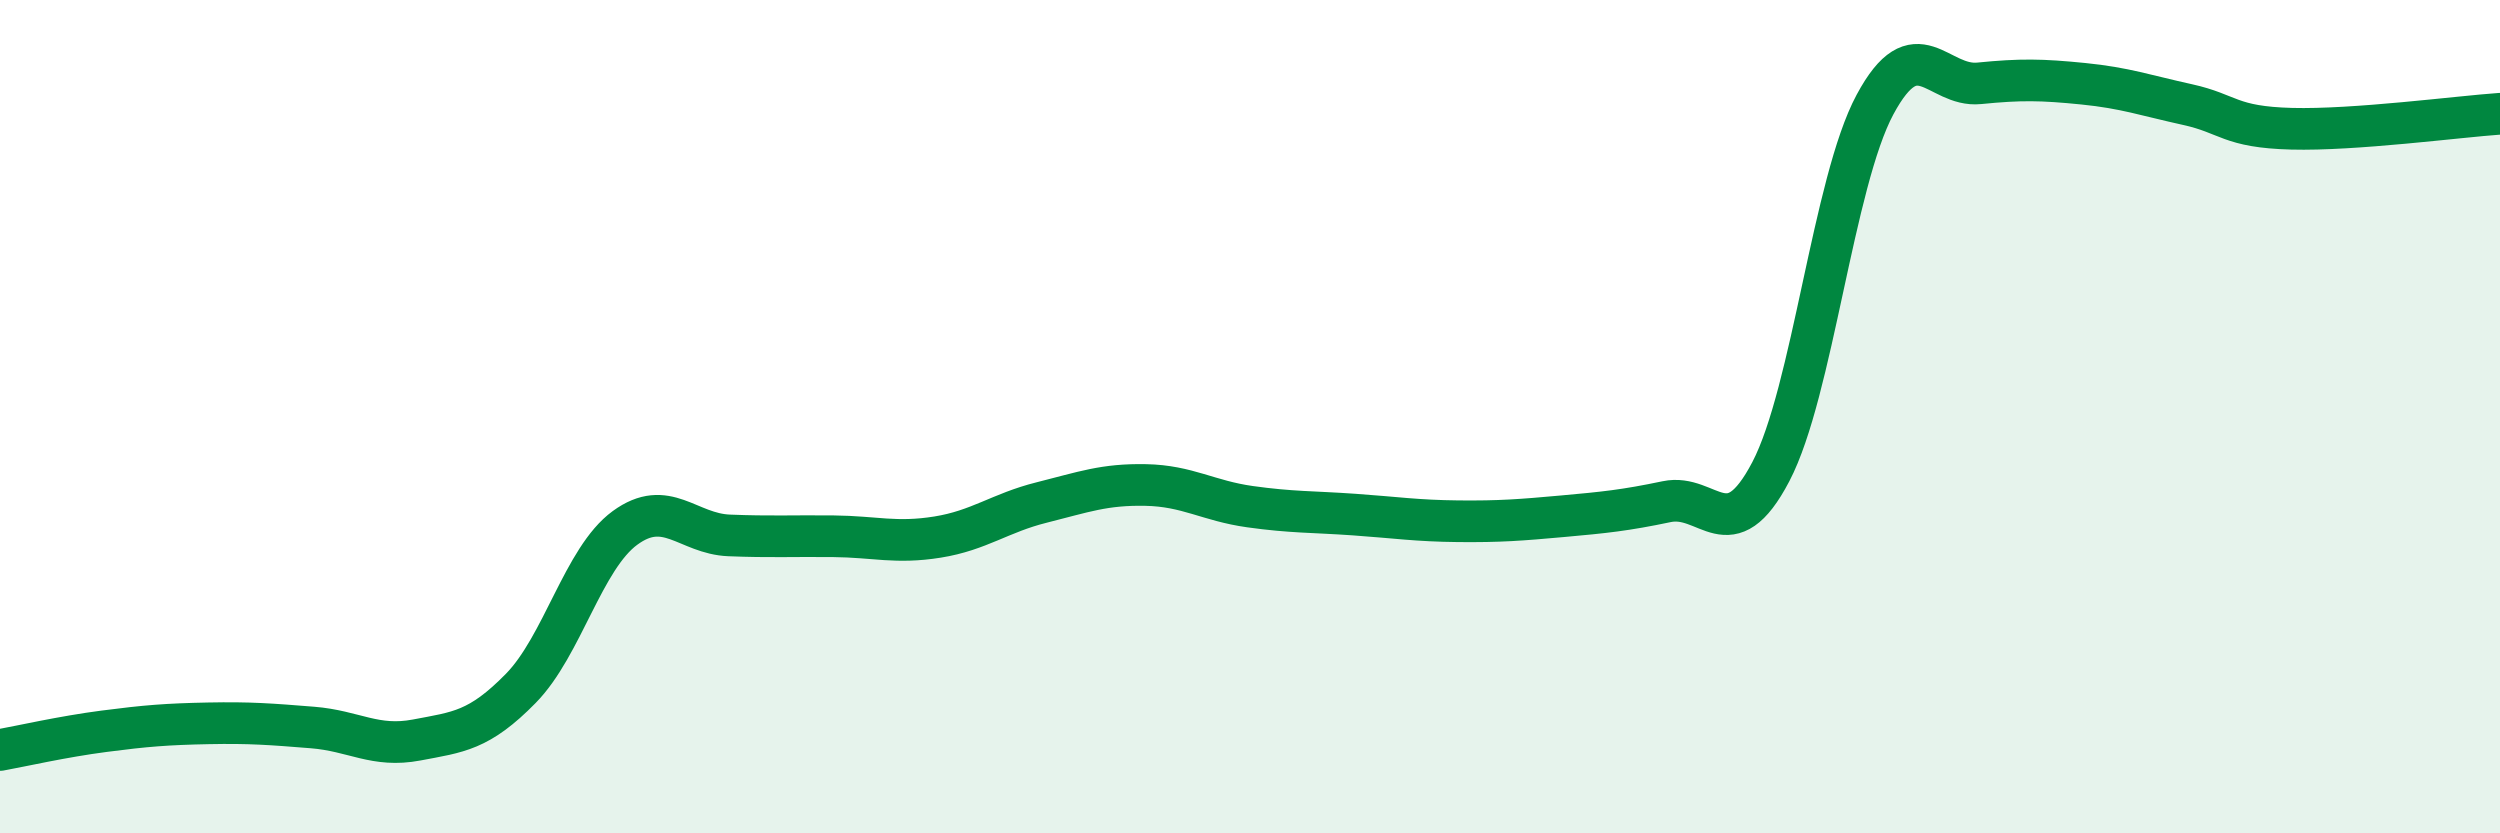 
    <svg width="60" height="20" viewBox="0 0 60 20" xmlns="http://www.w3.org/2000/svg">
      <path
        d="M 0,18 C 0.5,17.91 1.5,17.68 2.5,17.55 C 3.5,17.42 4,17.38 5,17.36 C 6,17.34 6.5,17.38 7.5,17.46 C 8.5,17.54 9,17.95 10,17.76 C 11,17.57 11.5,17.54 12.5,16.52 C 13.5,15.5 14,13.4 15,12.67 C 16,11.94 16.5,12.81 17.5,12.85 C 18.5,12.89 19,12.86 20,12.87 C 21,12.88 21.5,13.05 22.5,12.89 C 23.5,12.73 24,12.31 25,12.06 C 26,11.81 26.5,11.62 27.5,11.64 C 28.5,11.66 29,12.02 30,12.16 C 31,12.3 31.5,12.28 32.5,12.35 C 33.5,12.42 34,12.5 35,12.51 C 36,12.52 36.5,12.48 37.5,12.39 C 38.5,12.3 39,12.25 40,12.04 C 41,11.83 41.5,13.23 42.5,11.32 C 43.5,9.41 44,4.37 45,2.51 C 46,0.65 46.5,2.1 47.5,2 C 48.5,1.9 49,1.91 50,2.01 C 51,2.11 51.5,2.29 52.5,2.51 C 53.5,2.73 53.5,3.05 55,3.09 C 56.5,3.13 59,2.8 60,2.73L60 20L0 20Z"
        fill="#008740"
        opacity="0.1"
        stroke-linecap="round"
        stroke-linejoin="round"
      />
      <path
        d="M 0,18 C 0.5,17.91 1.5,17.68 2.5,17.55 C 3.5,17.42 4,17.38 5,17.36 C 6,17.34 6.5,17.38 7.5,17.46 C 8.5,17.54 9,17.95 10,17.76 C 11,17.57 11.5,17.54 12.5,16.52 C 13.5,15.5 14,13.4 15,12.67 C 16,11.94 16.5,12.81 17.5,12.85 C 18.5,12.89 19,12.86 20,12.87 C 21,12.88 21.5,13.05 22.5,12.89 C 23.5,12.73 24,12.31 25,12.06 C 26,11.81 26.5,11.62 27.5,11.64 C 28.5,11.66 29,12.02 30,12.16 C 31,12.3 31.5,12.28 32.5,12.35 C 33.5,12.42 34,12.5 35,12.51 C 36,12.52 36.5,12.48 37.5,12.39 C 38.5,12.3 39,12.25 40,12.04 C 41,11.83 41.5,13.23 42.5,11.32 C 43.5,9.41 44,4.37 45,2.51 C 46,0.65 46.5,2.1 47.5,2 C 48.5,1.9 49,1.91 50,2.01 C 51,2.11 51.5,2.29 52.5,2.51 C 53.5,2.73 53.5,3.05 55,3.09 C 56.5,3.13 59,2.8 60,2.73"
        stroke="#008740"
        stroke-width="1"
        fill="none"
        stroke-linecap="round"
        stroke-linejoin="round"
      />
    </svg>
  
